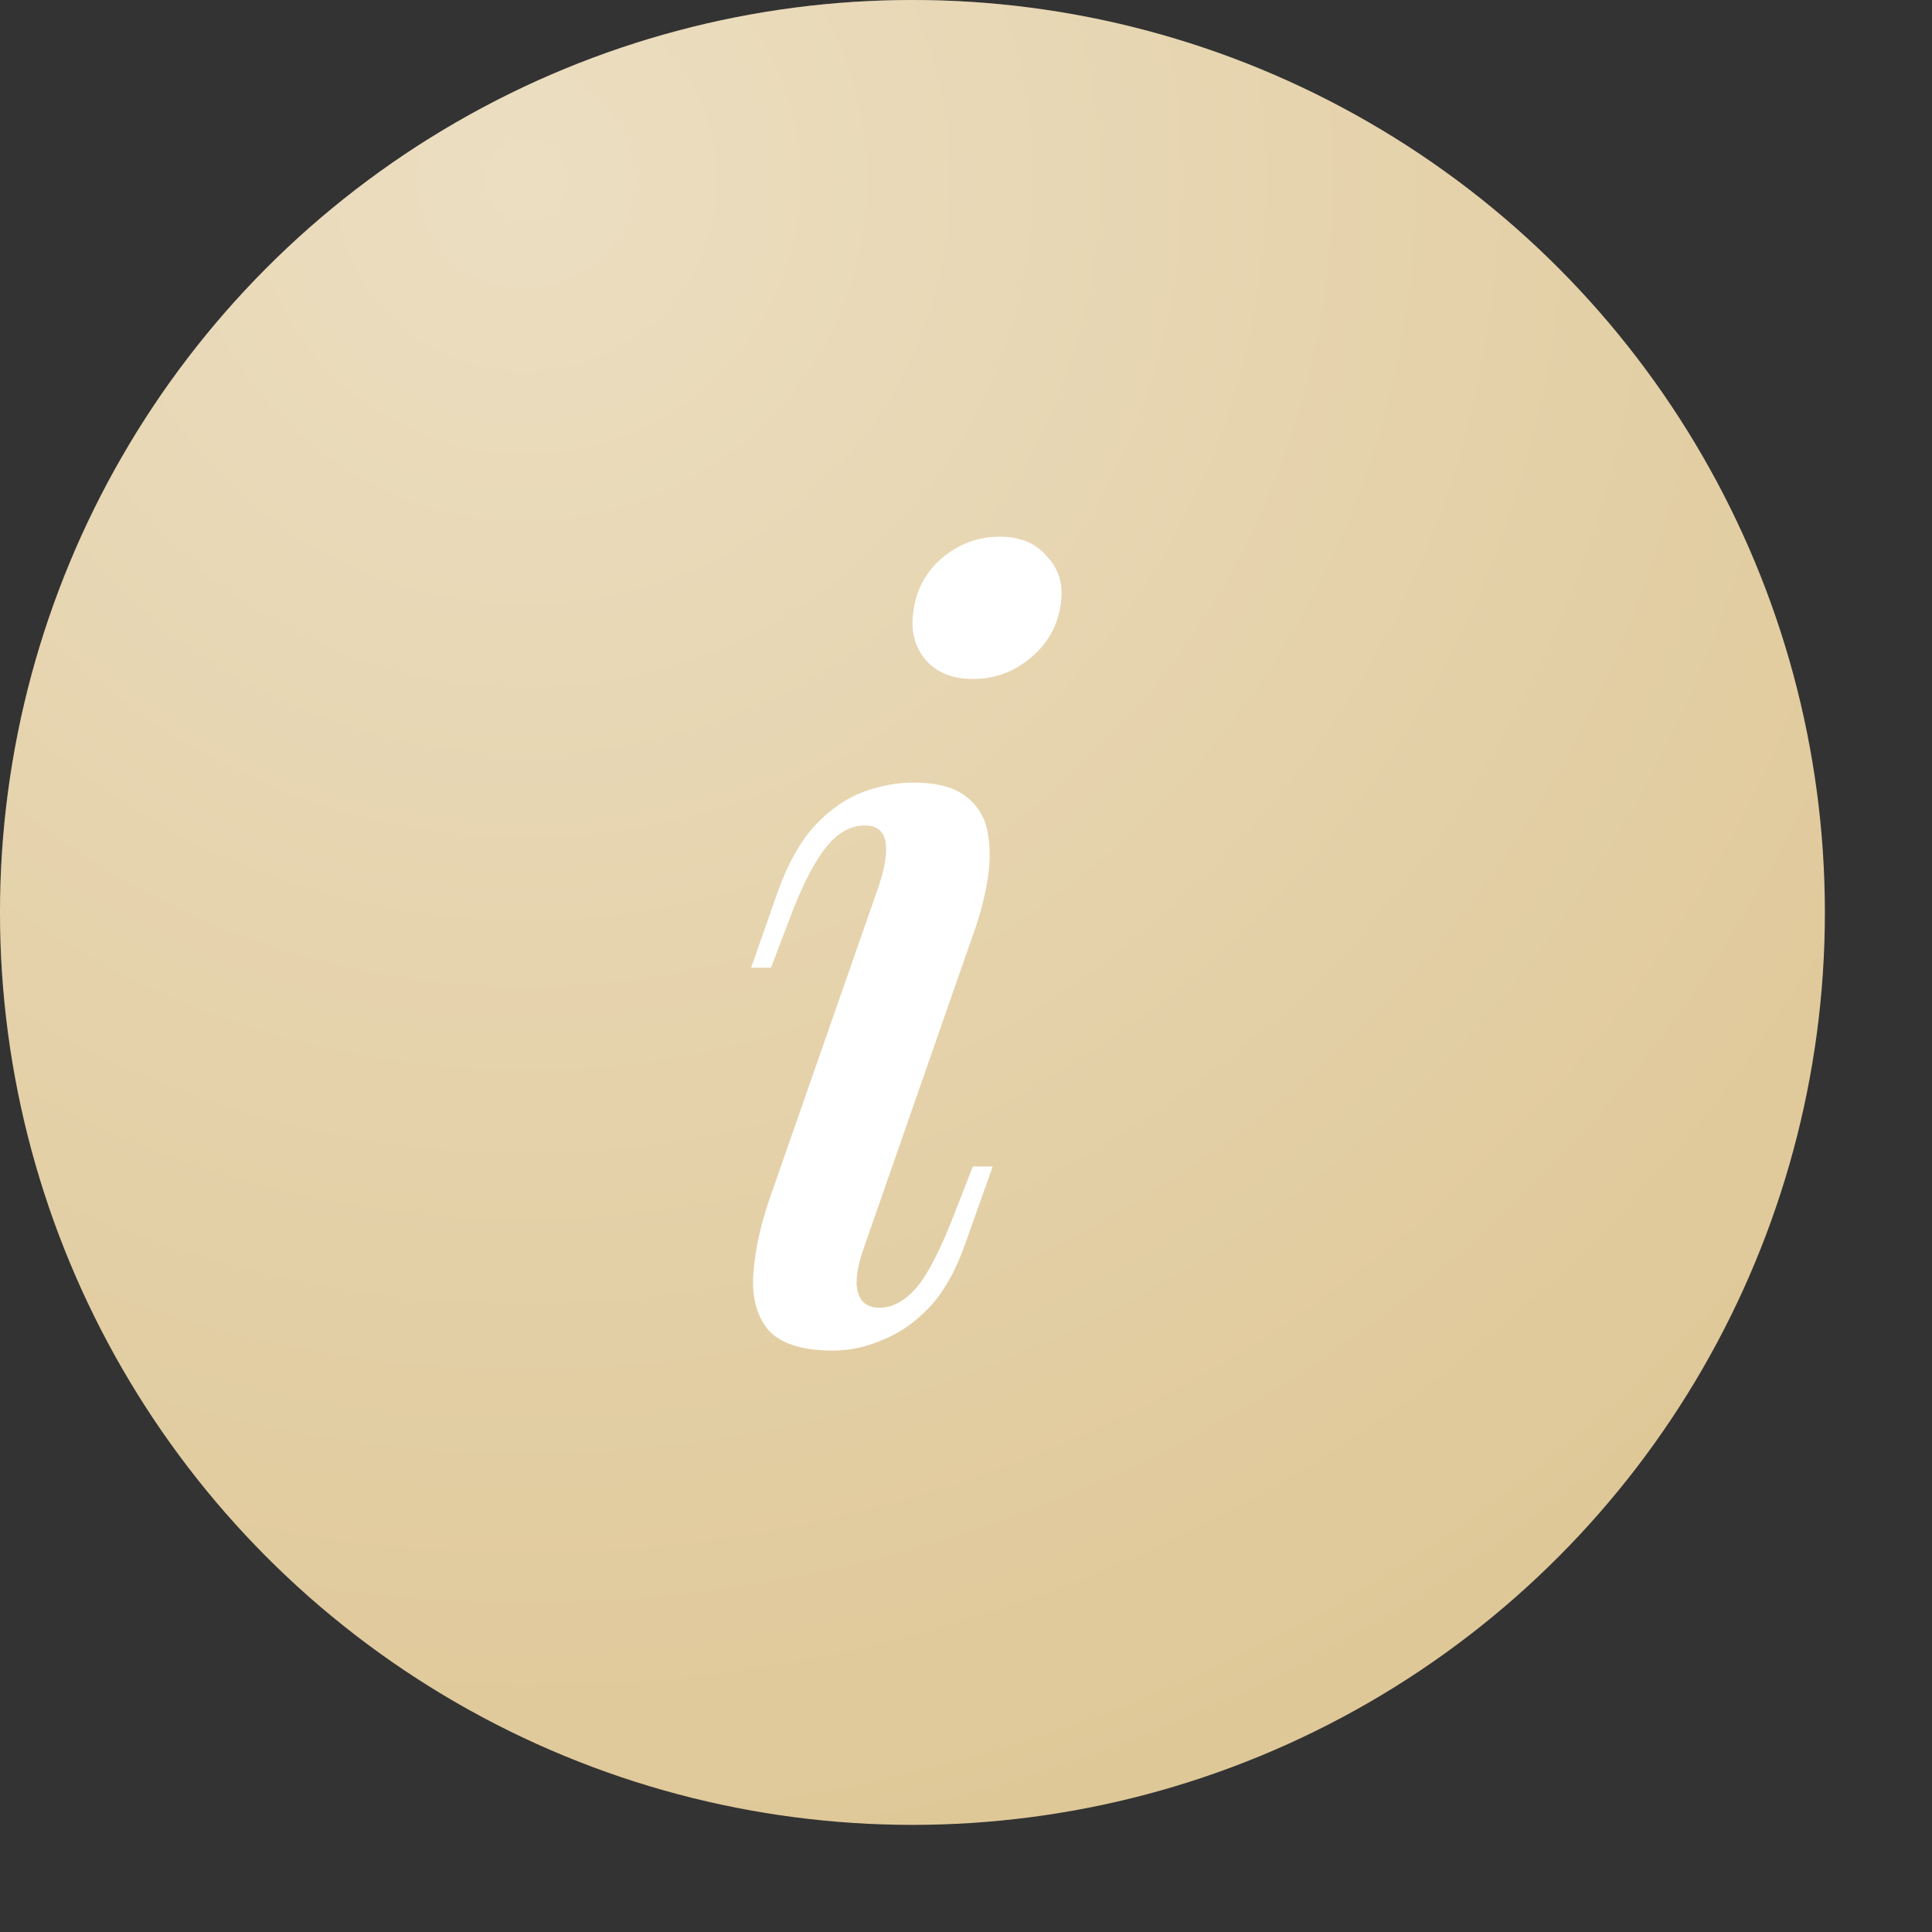 <?xml version="1.0" encoding="UTF-8"?> <svg xmlns="http://www.w3.org/2000/svg" width="18" height="18" viewBox="0 0 18 18" fill="none"><rect x="0" y="0" width="18" height="18" fill="#333333" stroke="none"/> <circle cx="8.501" cy="8.501" r="8.501" fill="#DFC898"></circle> <circle cx="8.501" cy="8.501" r="8.501" fill="url(#paint0_radial_320_5251)" fill-opacity="0.4"></circle> <path d="M8.509 5.702C8.535 5.494 8.626 5.325 8.782 5.195C8.938 5.065 9.116 5 9.318 5C9.506 5 9.652 5.062 9.756 5.186C9.867 5.303 9.909 5.449 9.883 5.624C9.857 5.826 9.763 5.995 9.6 6.131C9.444 6.261 9.266 6.326 9.064 6.326C8.876 6.326 8.73 6.268 8.626 6.151C8.522 6.027 8.483 5.878 8.509 5.702ZM8.187 8.256C8.311 7.879 8.268 7.691 8.06 7.691C7.917 7.691 7.791 7.765 7.68 7.915C7.57 8.058 7.456 8.288 7.339 8.607L7.183 9.016H6.998L7.251 8.295C7.349 8.028 7.466 7.824 7.602 7.681C7.739 7.538 7.885 7.437 8.041 7.379C8.203 7.32 8.359 7.291 8.509 7.291C8.723 7.291 8.886 7.333 8.996 7.418C9.107 7.502 9.175 7.613 9.201 7.749C9.227 7.885 9.227 8.035 9.201 8.197C9.175 8.353 9.136 8.506 9.084 8.655L8.051 11.618C7.986 11.8 7.966 11.94 7.992 12.037C8.018 12.135 8.086 12.184 8.197 12.184C8.314 12.184 8.428 12.122 8.538 11.998C8.648 11.868 8.772 11.625 8.908 11.267L9.064 10.868H9.249L8.996 11.579C8.905 11.839 8.791 12.041 8.655 12.184C8.518 12.326 8.372 12.427 8.216 12.486C8.067 12.551 7.914 12.583 7.758 12.583C7.479 12.583 7.281 12.521 7.164 12.398C7.053 12.268 7.005 12.096 7.018 11.881C7.031 11.661 7.083 11.42 7.173 11.16L8.187 8.256Z" fill="white"></path> <defs> <radialGradient id="paint0_radial_320_5251" cx="0" cy="0" r="1" gradientUnits="userSpaceOnUse" gradientTransform="translate(5.001 1.667) rotate(77.142) scale(15.73)"> <stop stop-color="white"></stop> <stop offset="1" stop-color="white" stop-opacity="0"></stop> </radialGradient> </defs> </svg> 